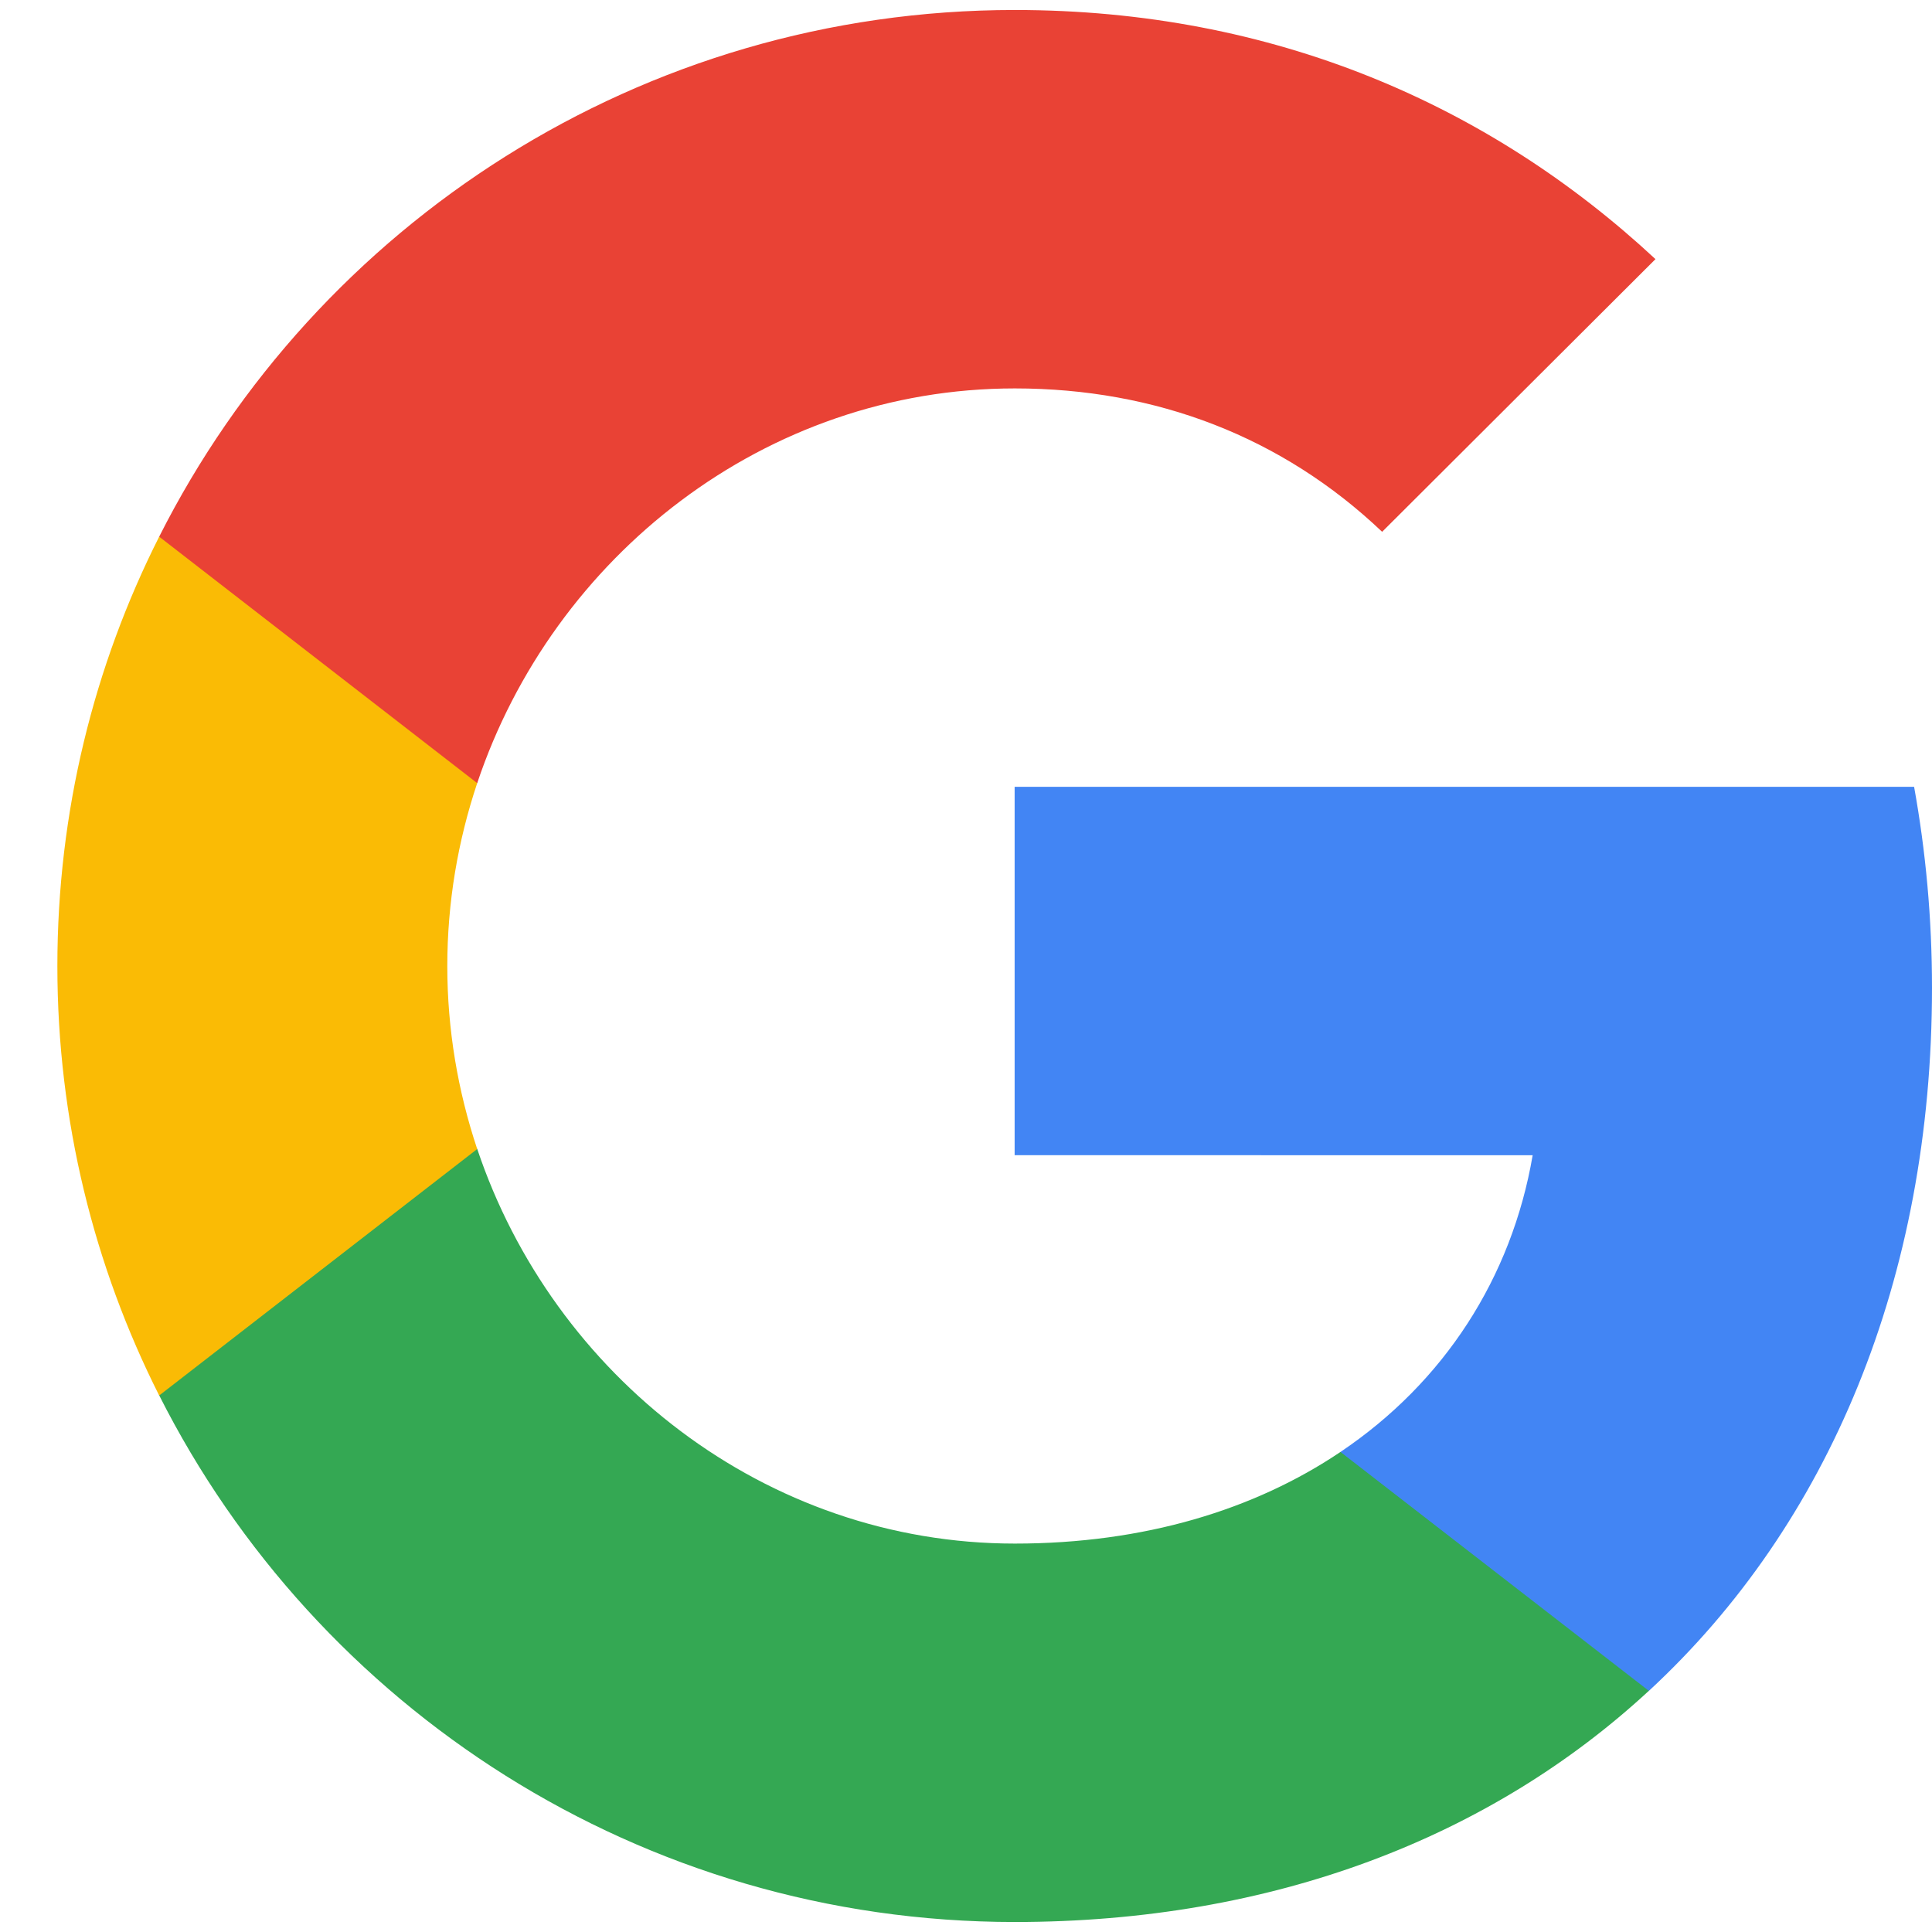 <svg width="23" height="23" viewBox="0 0 23 23" fill="none" xmlns="http://www.w3.org/2000/svg">
<path d="M23 11.76C23 10.928 22.925 10.132 22.787 9.367H12.079V13.752L18.246 13.753C17.996 15.212 17.191 16.456 15.958 17.285V20.13H19.629C21.772 18.149 23 15.22 23 11.76Z" fill="#4285F4"/>
<path d="M15.958 17.285C14.936 17.973 13.621 18.376 12.081 18.376C9.107 18.376 6.585 16.375 5.681 13.677H1.895V16.611C3.771 20.329 7.627 22.881 12.081 22.881C15.16 22.881 17.746 21.87 19.629 20.129L15.958 17.285Z" fill="#34A853"/>
<path d="M5.325 11.501C5.325 10.743 5.451 10.011 5.681 9.323V6.389H1.895C1.119 7.926 0.683 9.662 0.683 11.501C0.683 13.34 1.12 15.075 1.895 16.613L5.681 13.679C5.451 12.99 5.325 12.258 5.325 11.501Z" fill="#FABB05"/>
<path d="M12.081 4.624C13.762 4.624 15.266 5.202 16.454 6.331L19.708 3.085C17.732 1.247 15.156 0.119 12.081 0.119C7.628 0.119 3.771 2.671 1.895 6.389L5.681 9.323C6.585 6.625 9.107 4.624 12.081 4.624Z" fill="#E94235"/>
</svg>
